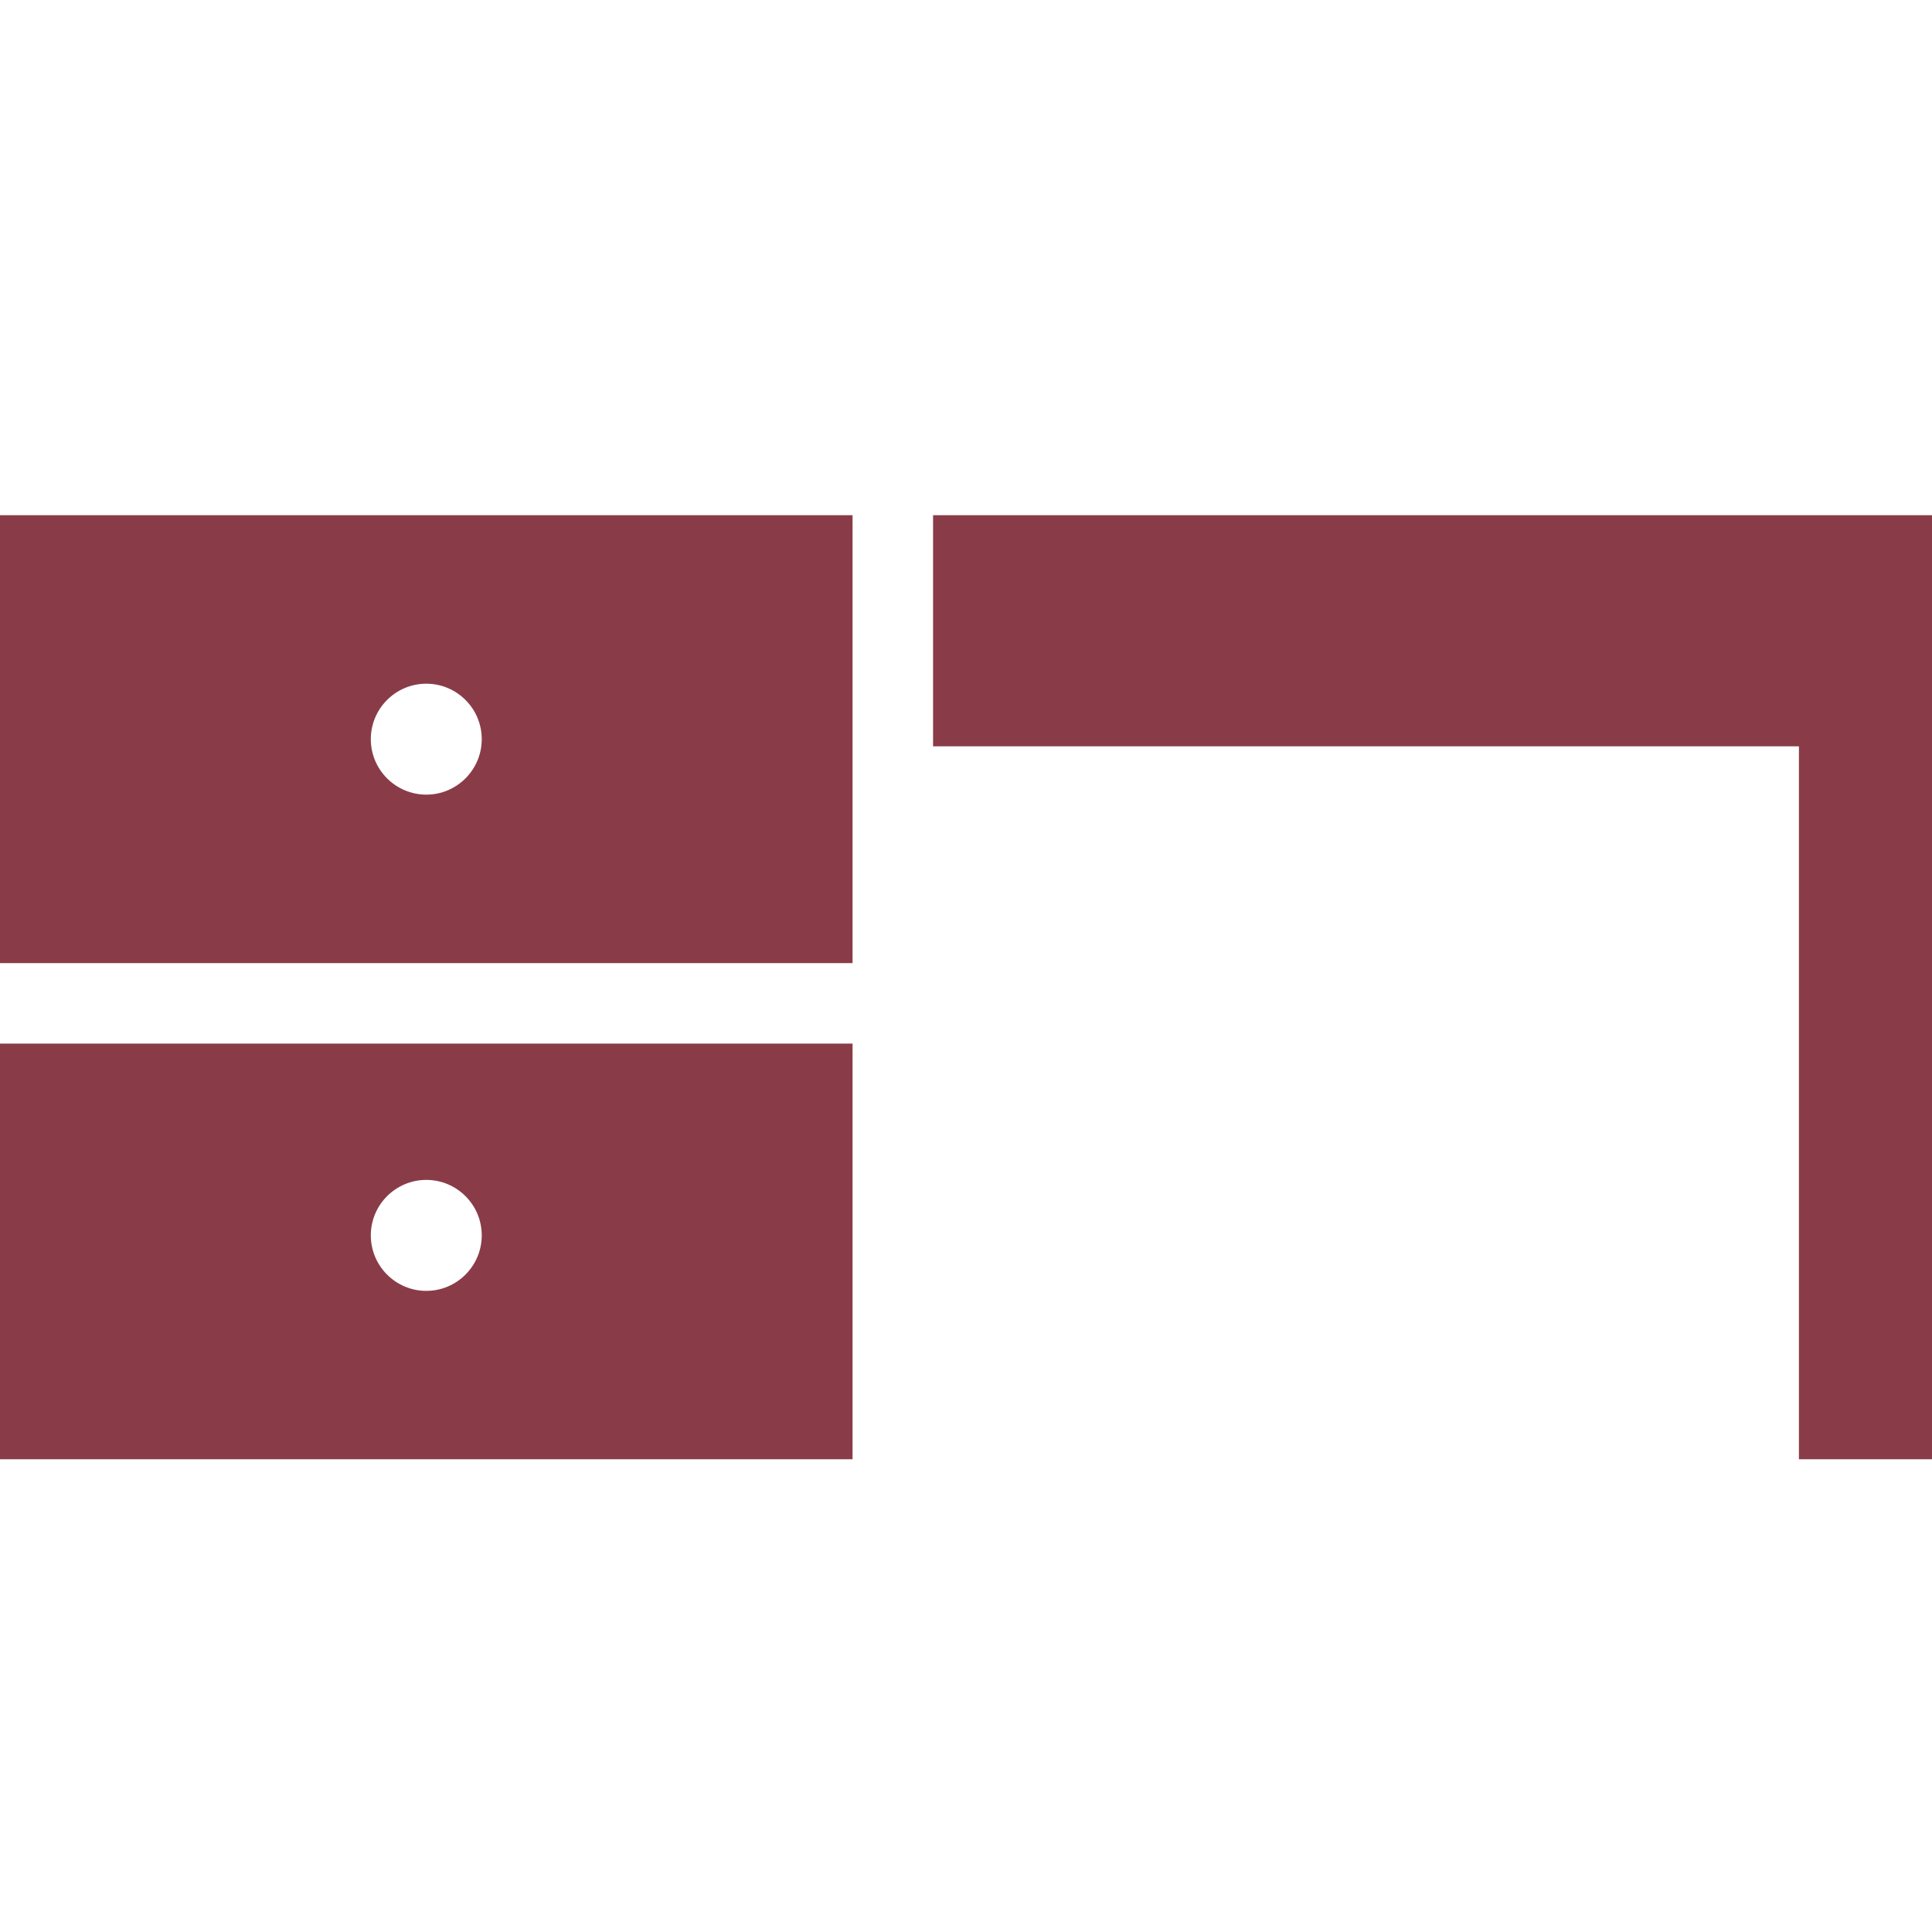 <?xml version="1.0" encoding="UTF-8"?>
<svg width="60px" height="60px" viewBox="0 0 60 60" version="1.1" xmlns="http://www.w3.org/2000/svg" xmlns:xlink="http://www.w3.org/1999/xlink">
    <title>icons/desk</title>
    <g id="icons/desk" stroke="none" stroke-width="1" fill="none" fill-rule="evenodd">
        <path d="M9.02389274e-13,45.319 L26.477,45.319 L26.477,32.409 L9.02389274e-13,32.409 L9.02389274e-13,45.319 Z M13.239,36.643 C14.189,36.643 14.961,37.415 14.961,38.365 C14.961,39.316 14.189,40.089 13.239,40.089 C12.288,40.089 11.516,39.316 11.516,38.365 C11.516,37.415 12.289,36.643 13.239,36.643 Z M9.02389274e-13,29.91 L26.477,29.91 L26.477,16 L9.02389274e-13,16 L9.02389274e-13,29.91 Z M13.239,21.233 C14.189,21.233 14.961,22.005 14.961,22.955 C14.961,23.905 14.189,24.678 13.239,24.678 C12.288,24.678 11.516,23.905 11.516,22.955 C11.516,22.005 12.289,21.233 13.239,21.233 Z M58.117,16 L28.977,16 L28.977,23.177 L55.867,23.177 L55.867,45.319 L60,45.319 L60,23.177 L60,16 L58.117,16 Z" id="Combined-Shape" fill="#893C47" fill-rule="nonzero"></path>
    </g>
</svg>